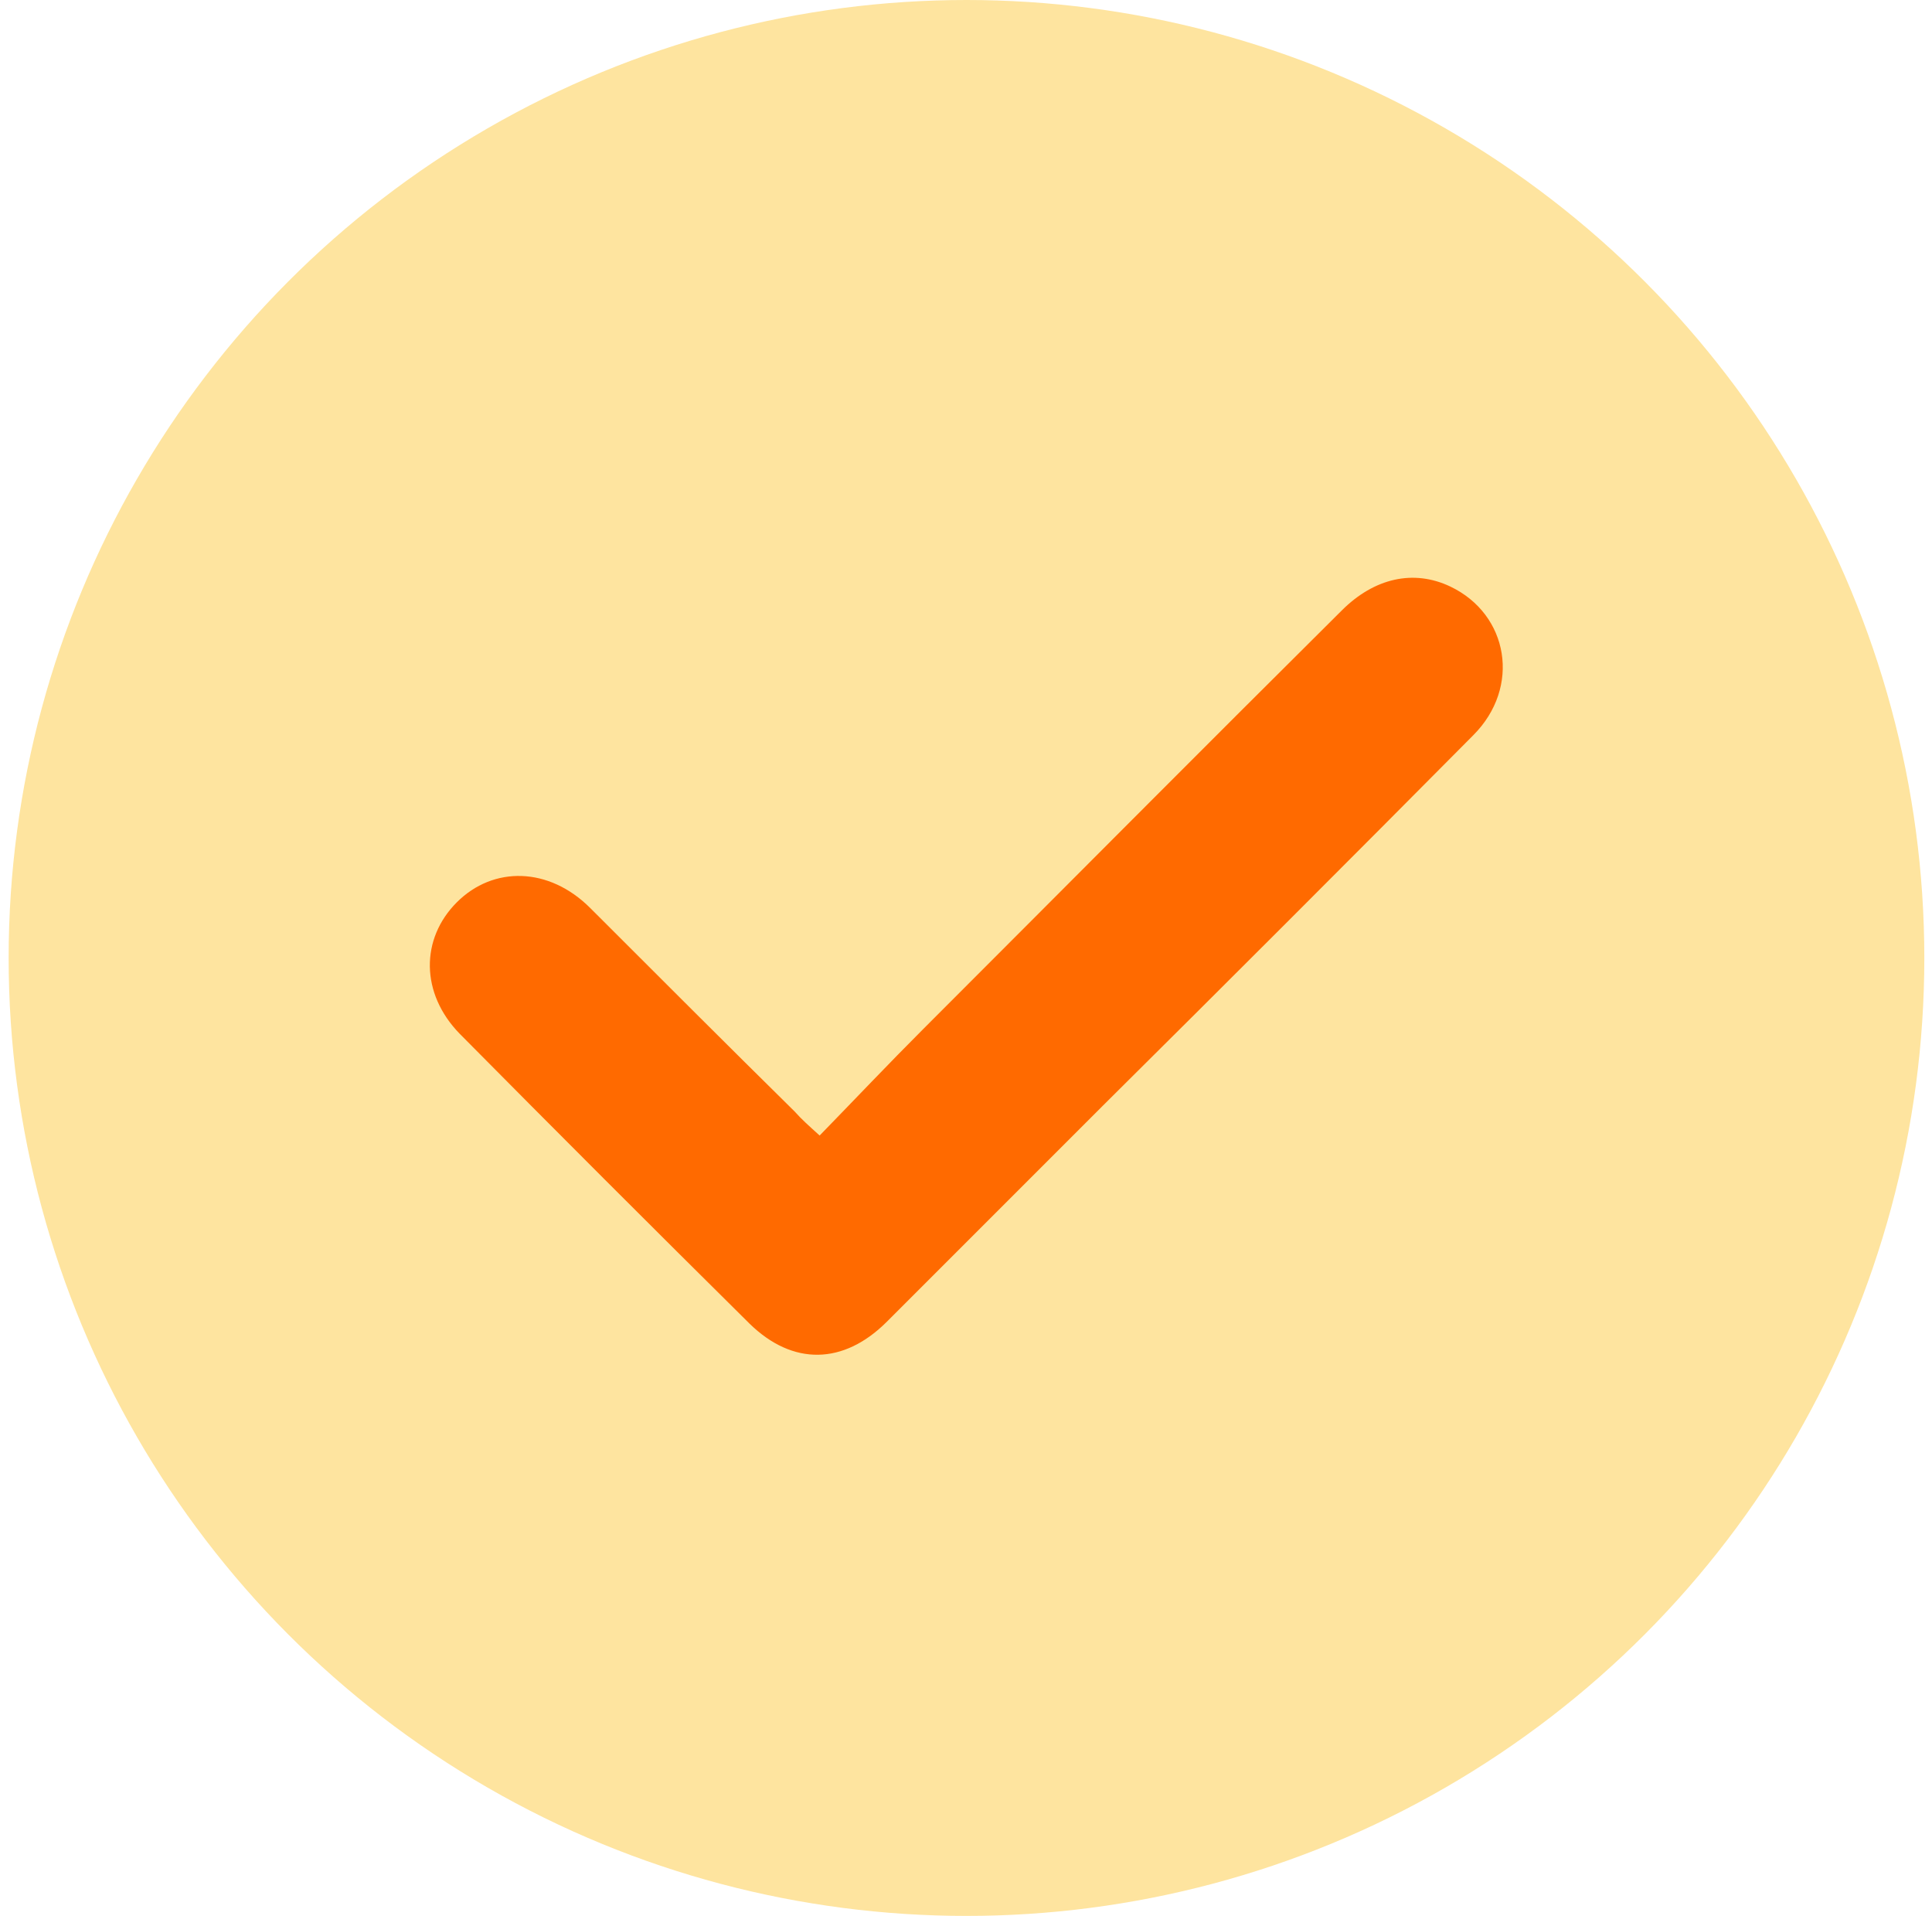 <?xml version="1.0" encoding="utf-8"?>
<!-- Generator: Adobe Illustrator 23.0.1, SVG Export Plug-In . SVG Version: 6.00 Build 0)  -->
<svg version="1.1" id="Capa_1" xmlns="http://www.w3.org/2000/svg" xmlns:xlink="http://www.w3.org/1999/xlink" x="0px" y="0px"
	 viewBox="0 0 201.3 199.6" style="enable-background:new 0 0 201.3 199.6;" xml:space="preserve">
<style type="text/css">
	.st0{fill:#FEE49F;}
	.st1{fill:#FF6A00;}
</style>
<circle class="st0" cx="100.7" cy="99.8" r="99.8"/>
<path class="st1" d="M85.4,118.3c3.7-3.8,7.2-7.5,10.8-11.1c14.5-14.5,29-29.1,43.6-43.6c3.4-3.4,7.5-4.3,11.3-2.5
	c6.1,2.9,7.4,10.5,2.4,15.5c-12.8,12.9-25.7,25.8-38.6,38.6c-7.5,7.5-15,15-22.5,22.5c-4.5,4.5-9.8,4.6-14.3,0.2
	c-10.1-10-20.2-20.1-30.2-30.2c-4.1-4.2-4.1-9.9-0.3-13.7s9.6-3.7,13.9,0.6c7.1,7.1,14.2,14.2,21.3,21.2
	C83.5,116.6,84.3,117.3,85.4,118.3z"/>
</svg>

